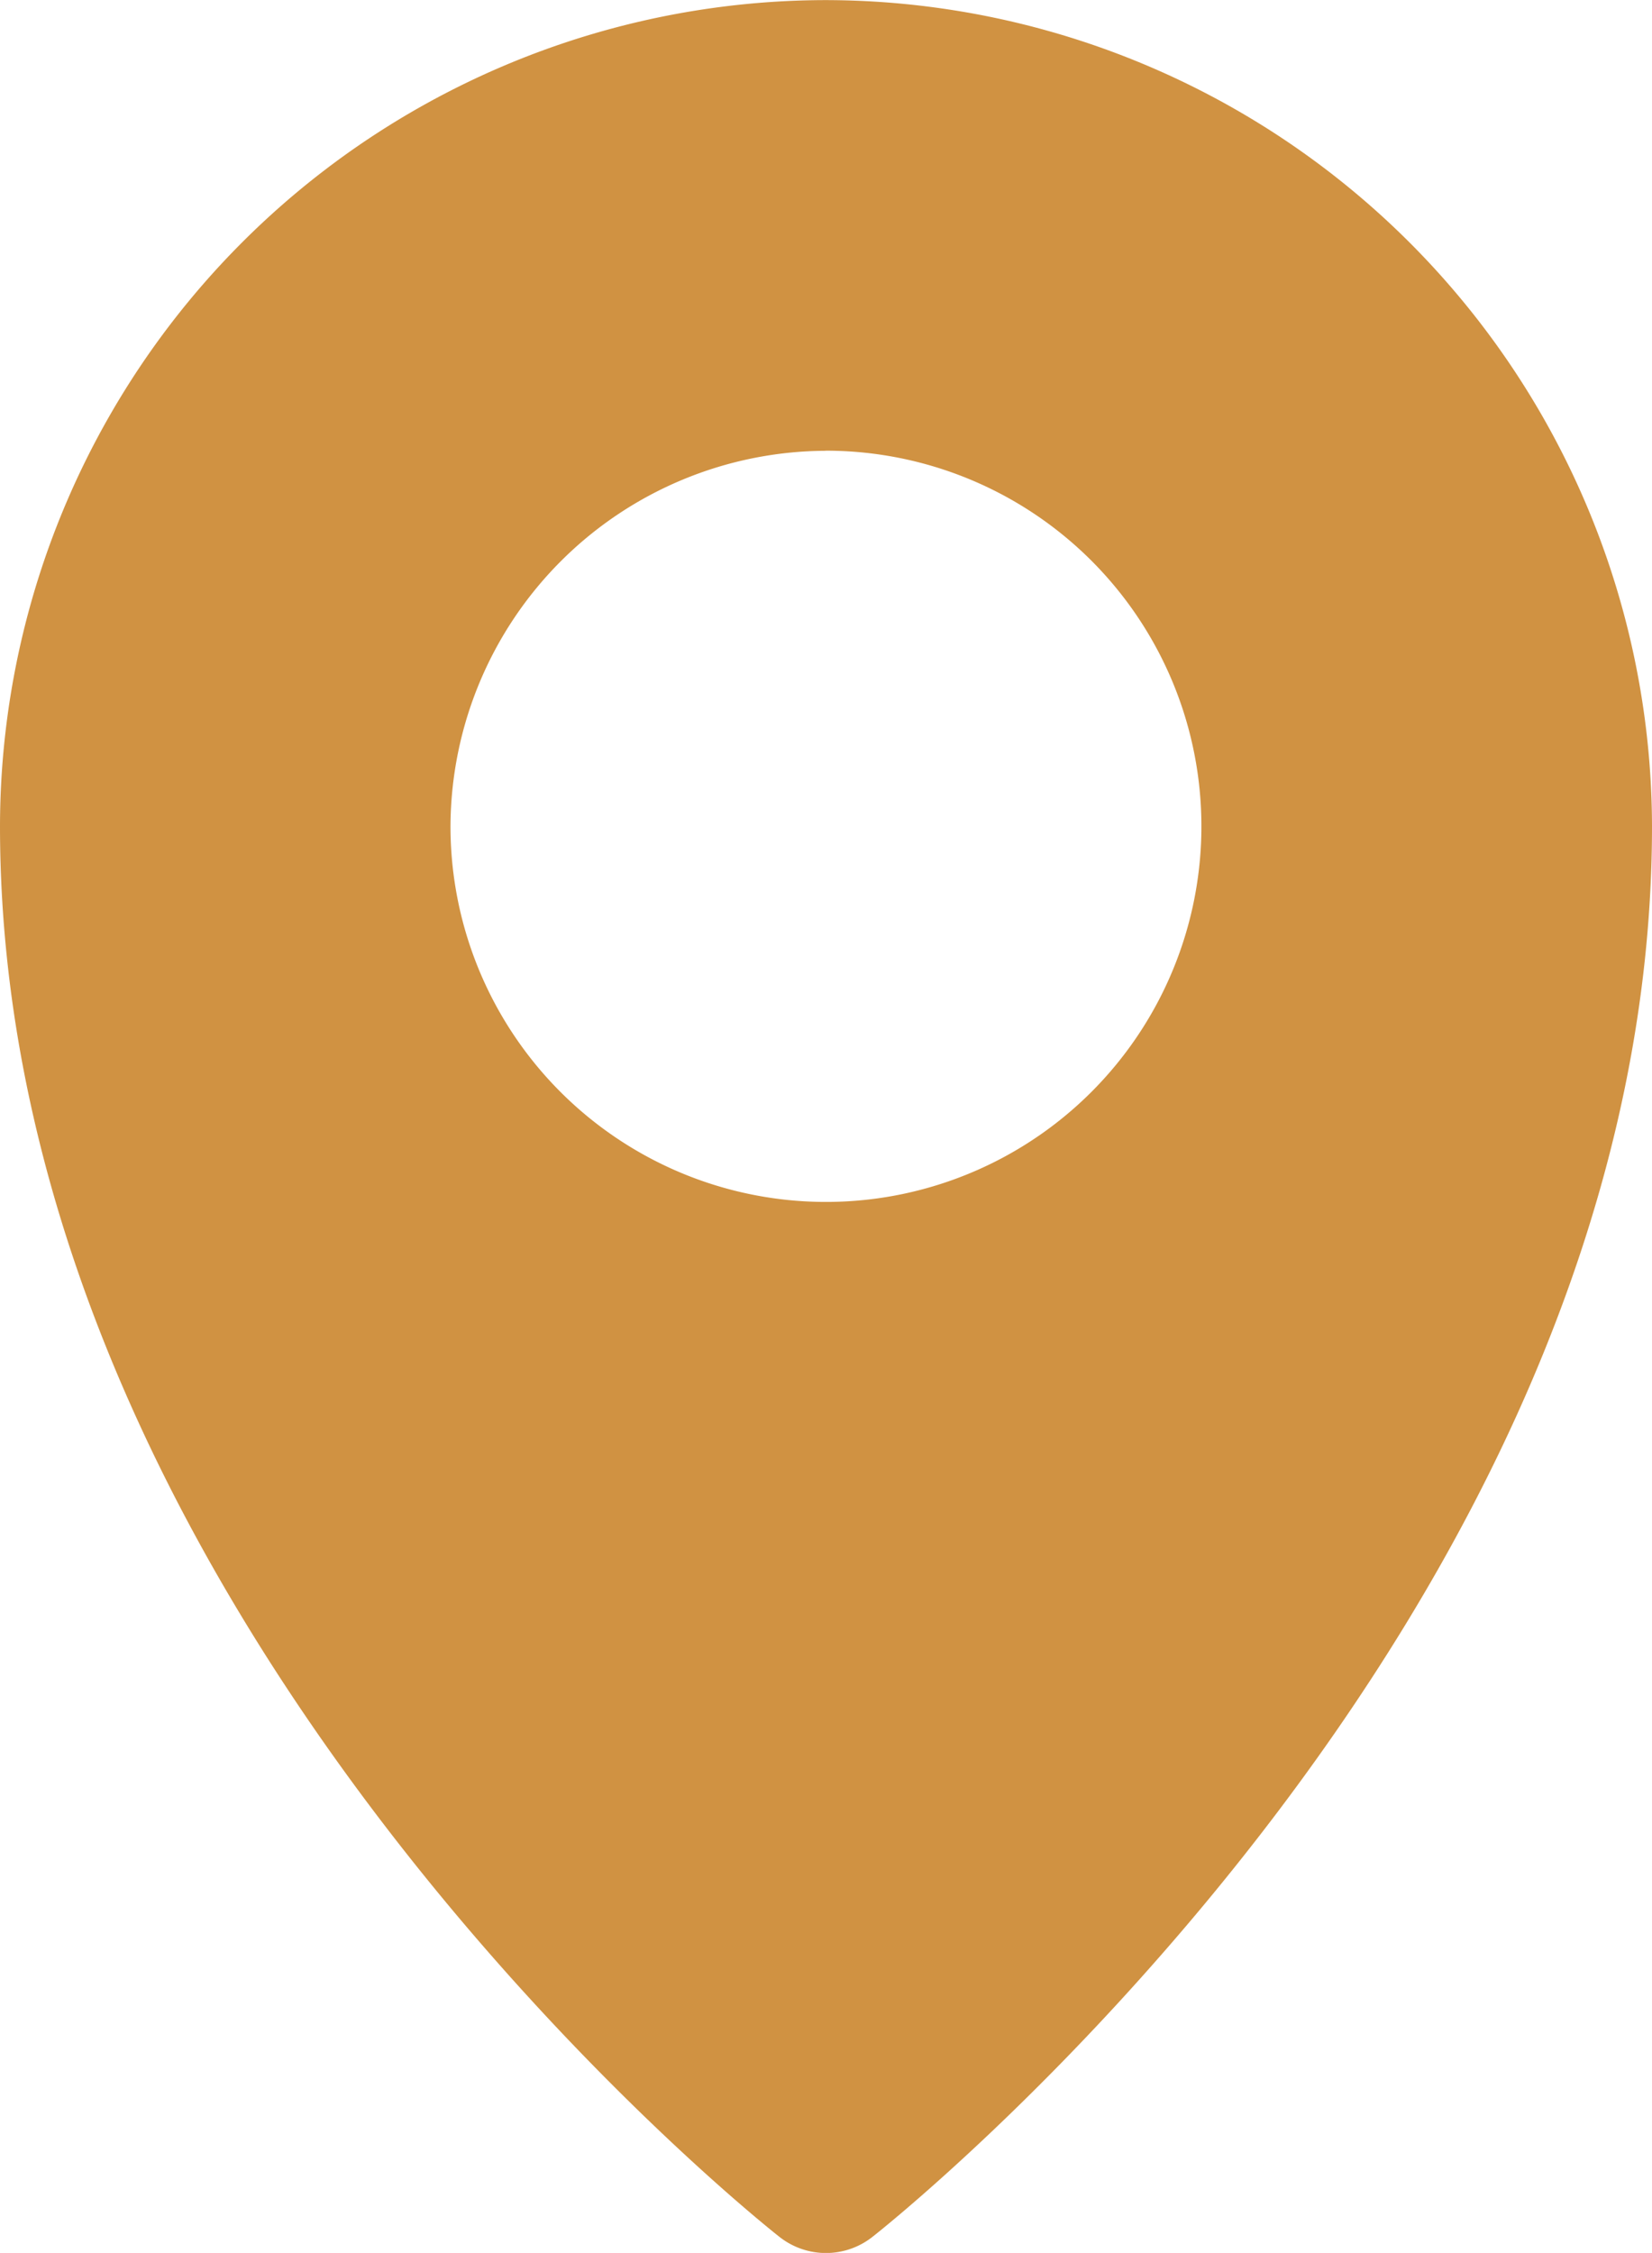 <svg xmlns="http://www.w3.org/2000/svg" width="16.139" height="22" viewBox="0 0 16.139 22">
  <g id="SVGRepo_iconCarrier" transform="translate(-1.322 -0.263)">
    <g id="layer1" transform="translate(1.322 0.264)">
      <path id="path929" d="M9.388.264A8.077,8.077,0,0,0,1.322,8.331c0,7.824,7.612,13.773,7.612,13.773a.733.733,0,0,0,.914,0s7.613-5.948,7.613-13.773A8.084,8.084,0,0,0,9.388.264Zm0,4.4A3.668,3.668,0,1,1,5.723,8.331,3.681,3.681,0,0,1,9.388,4.665Z" transform="translate(-1.322 -0.264)" fill="#D09242"/>
    </g>
  </g>
</svg>

